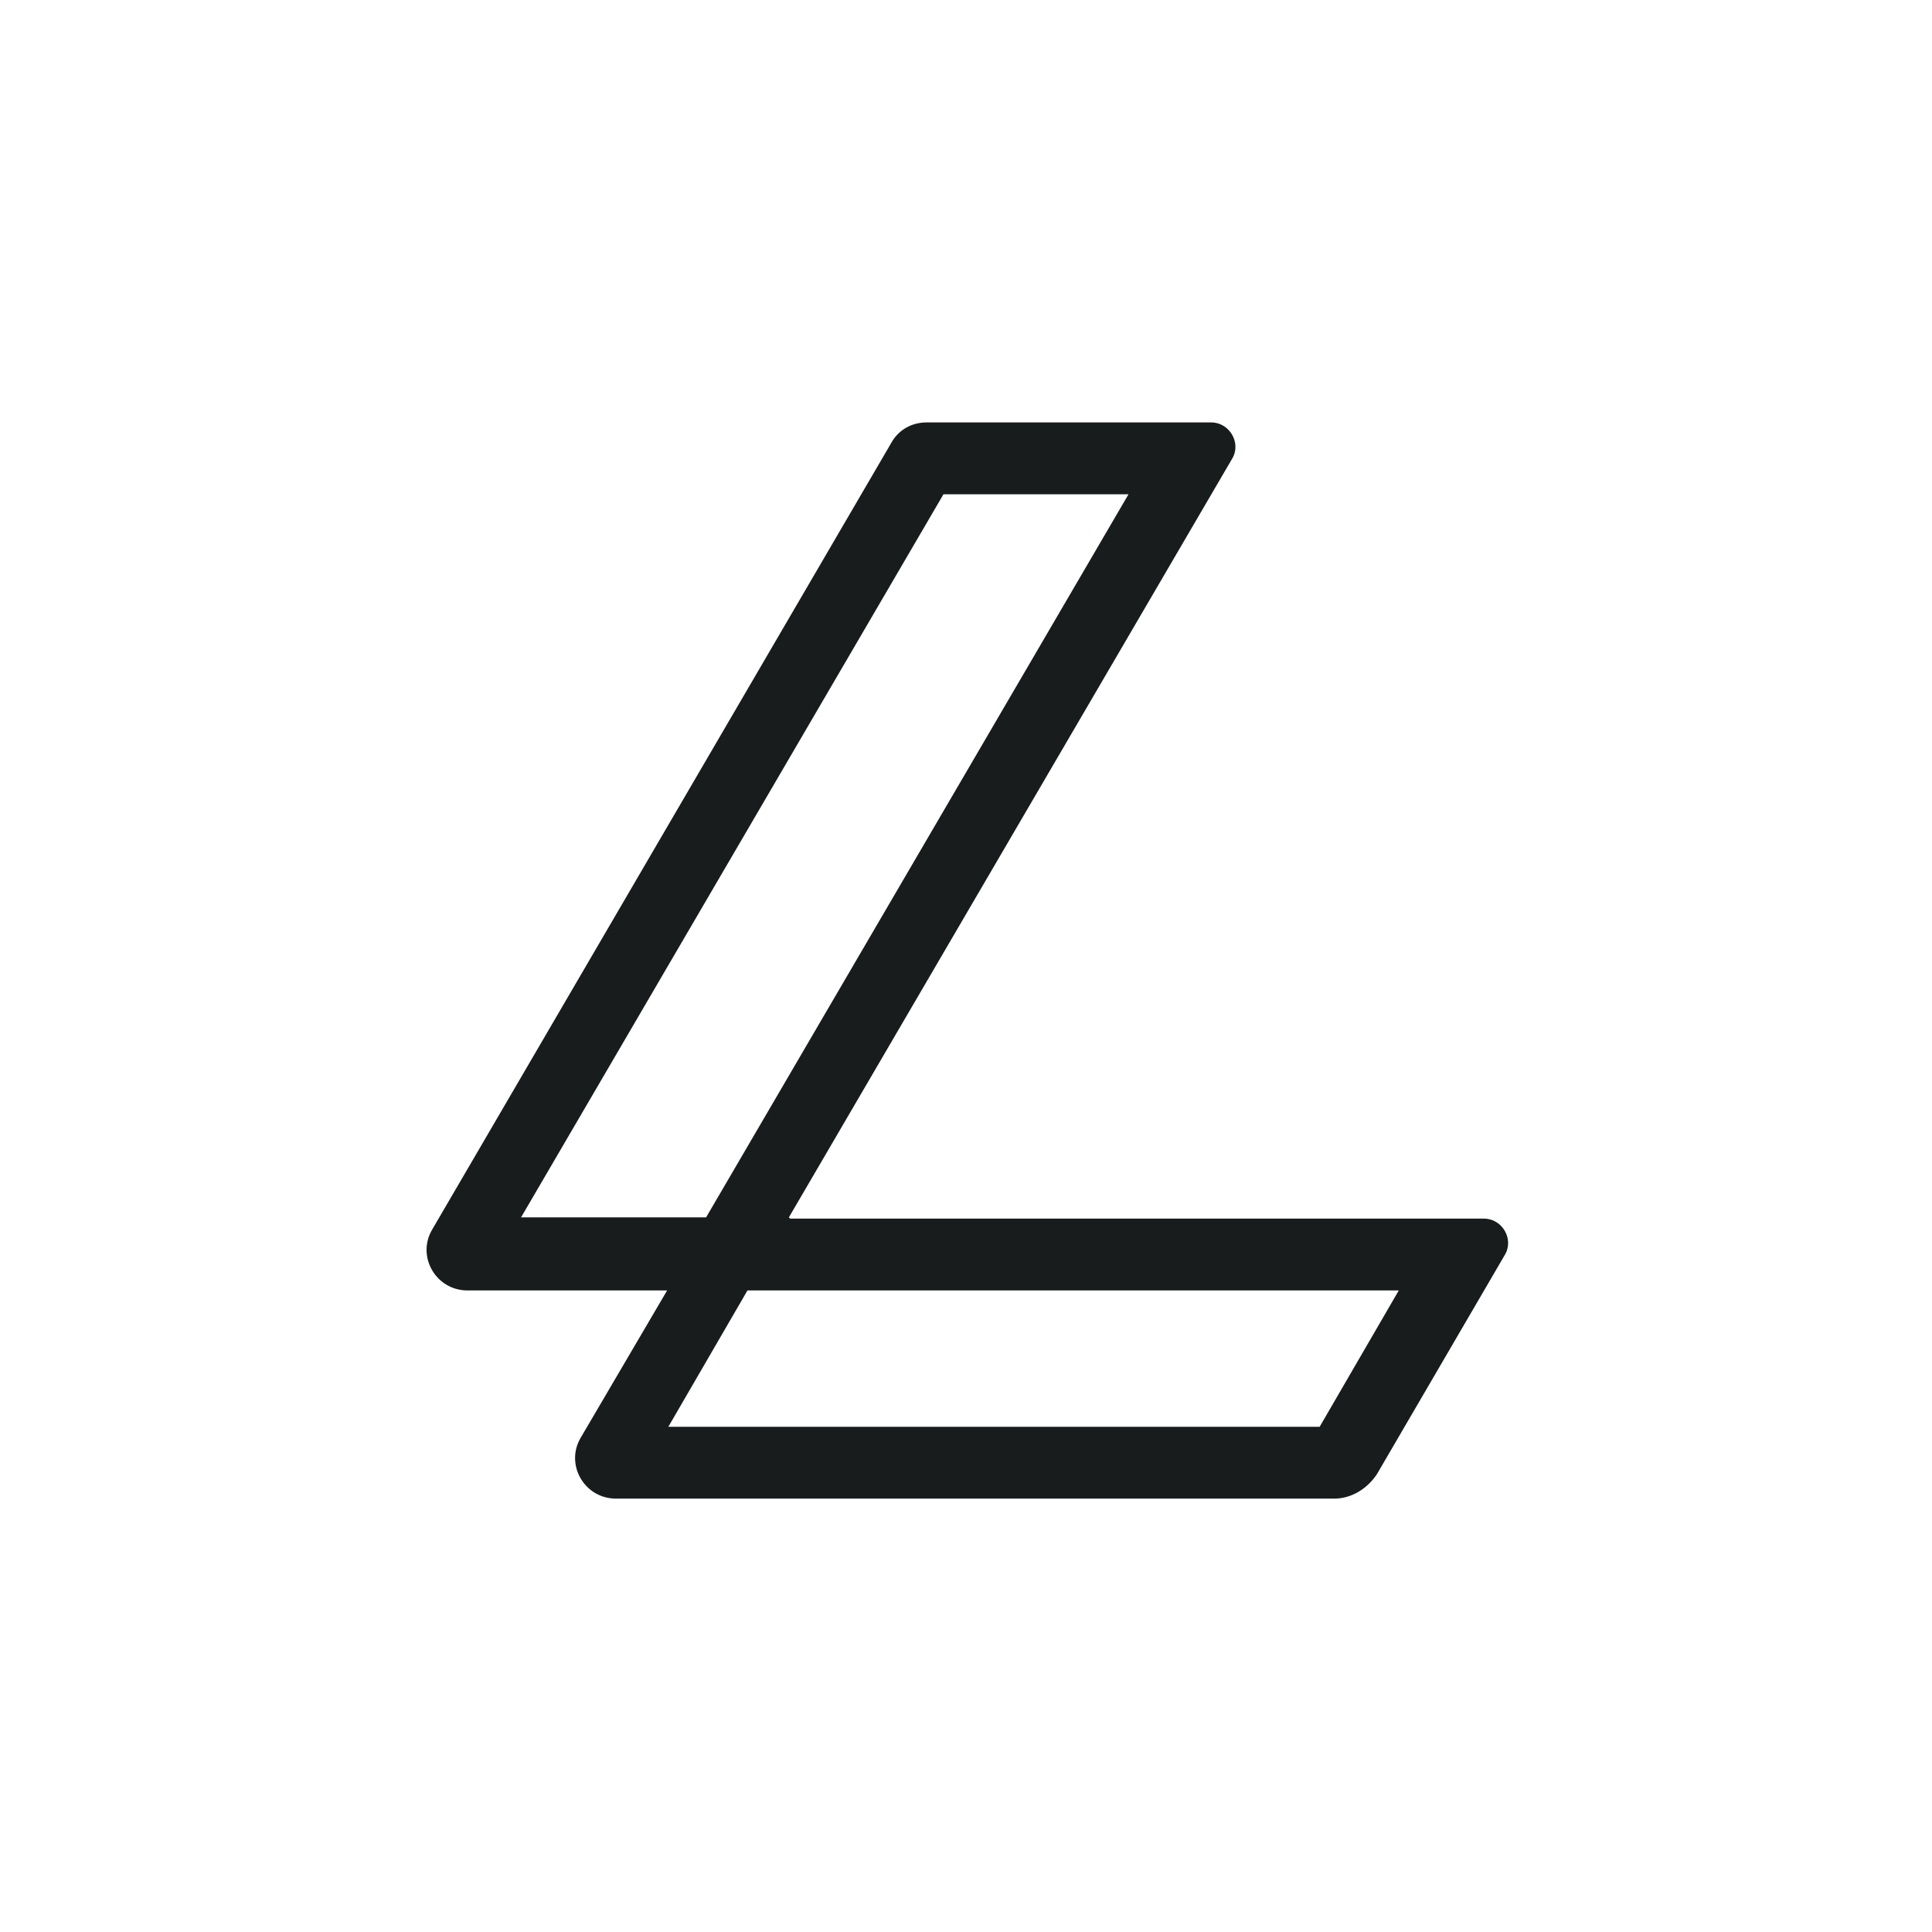 <?xml version="1.0" encoding="UTF-8"?>
<svg id="Layer_1" xmlns="http://www.w3.org/2000/svg" version="1.1" viewBox="0 0 158.7 158.7">
  <!-- Generator: Adobe Illustrator 30.0.0, SVG Export Plug-In . SVG Version: 2.1.1 Build 123)  -->
  <defs>
    <style>
      .st0 {
        fill: #191c1d;
      }
    </style>
  </defs>
  <path class="st0" d="M64.8,100l36.4-62.3c.8-1.3-.2-3-1.7-3h-23.4c-1.2,0-2.3.6-2.9,1.7l-37.7,64.6c-1.3,2.2.3,5,2.9,5h16.4l-7.1,12.1c-1.3,2.2.3,5,2.9,5h59c1.4,0,2.7-.8,3.5-2l10.5-18c.8-1.3-.2-3-1.7-3h-57ZM77.5,40.6h15.2l-34.7,59.4h-15.2l34.7-59.4ZM108.4,117.2h-53.5l6.5-11.2h53.5l-6.5,11.2Z"/>
</svg>